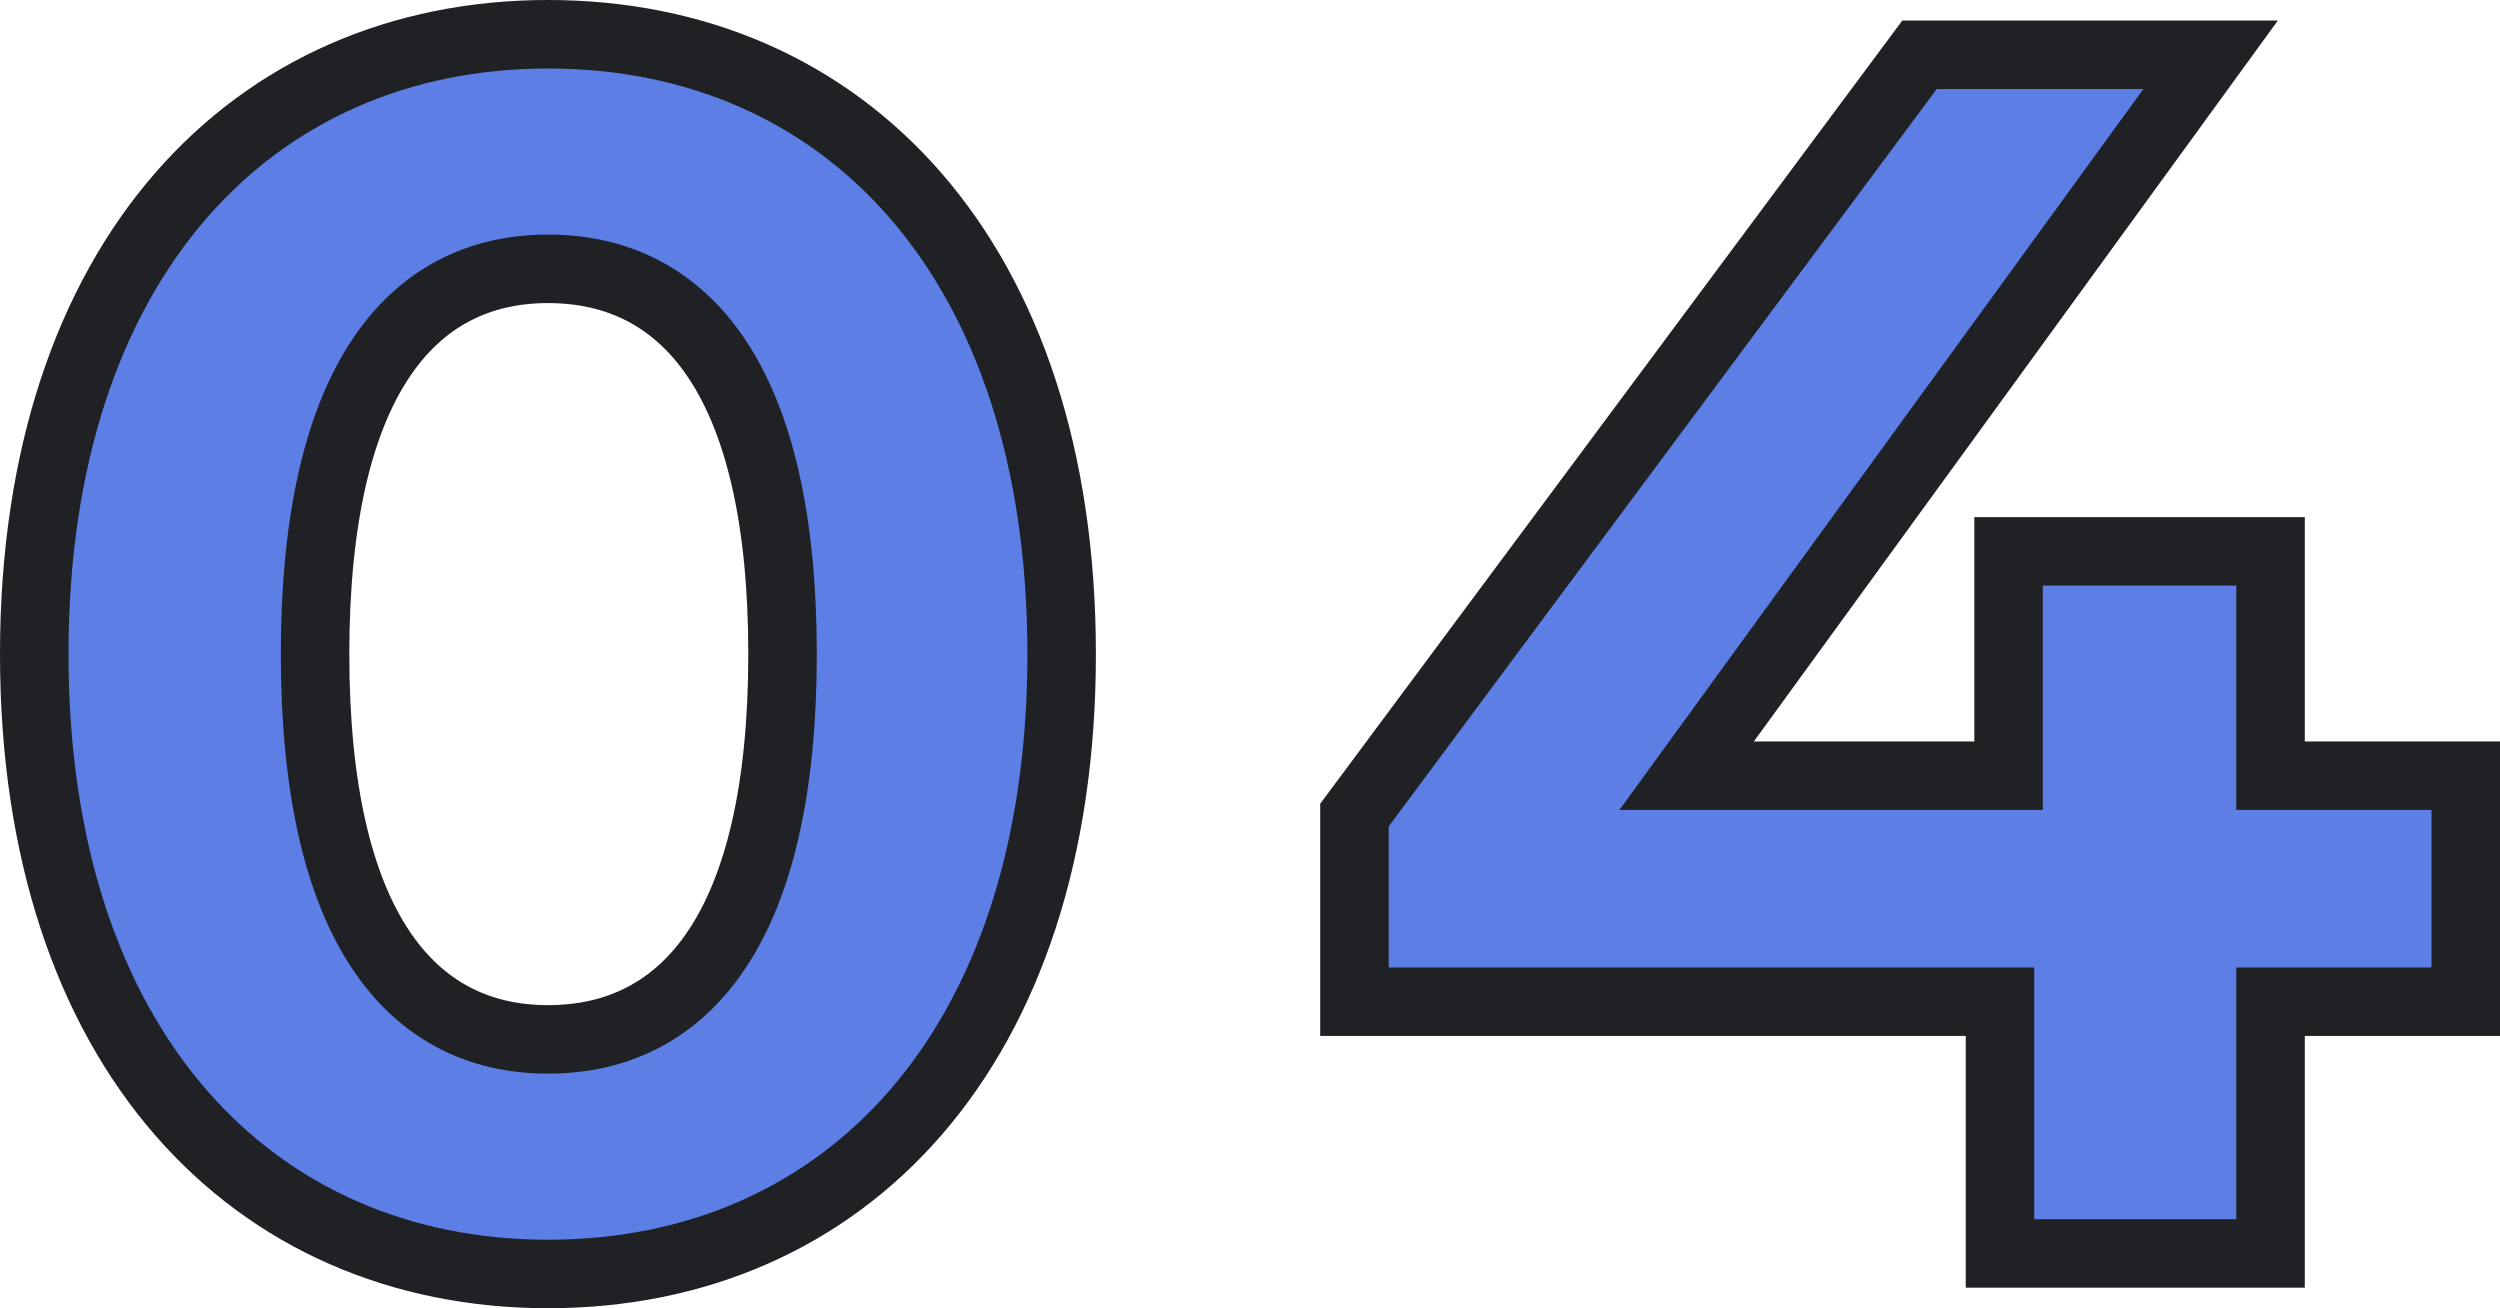 <svg xmlns="http://www.w3.org/2000/svg" width="73" height="38.2" viewBox="0 0 73 38.2">
  <path id="パス_3007" data-name="パス 3007" d="M16.95.6c8.65,0,15-6.55,15-18.1s-6.35-18.1-15-18.1c-8.6,0-15,6.55-15,18.1S8.35.6,16.95.6Zm0-6.85c-4,0-6.8-3.3-6.8-11.25s2.8-11.25,6.8-11.25c4.05,0,6.85,3.3,6.85,11.25S21-6.25,16.95-6.25Zm56-7.7h-5.7V-20.5H59.6v6.55H50.2L65.5-35H57L40.5-12.8v5.45H59.35V0h7.9V-7.35h5.7Z" transform="translate(-0.95 36.6)" fill="#5c7ee5" stroke="#202124" stroke-width="2"/>
</svg>
